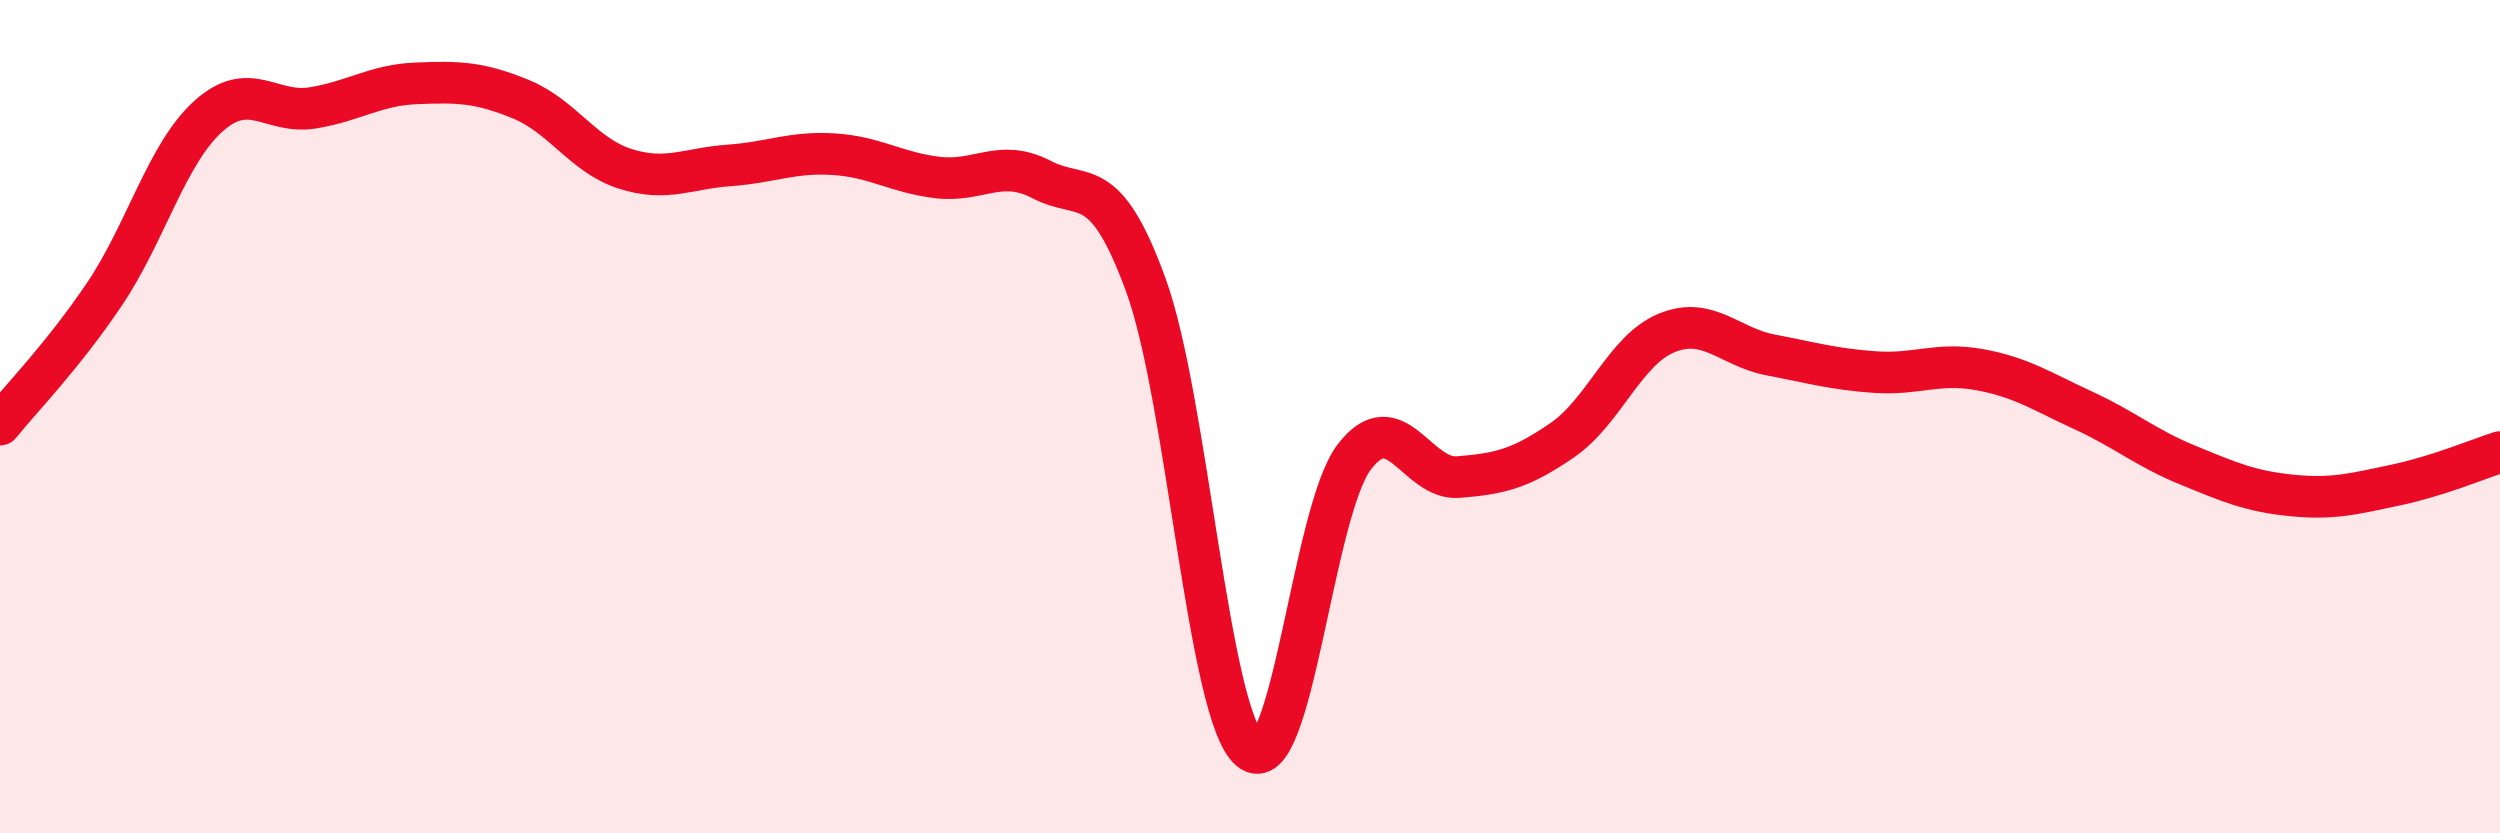 
    <svg width="60" height="20" viewBox="0 0 60 20" xmlns="http://www.w3.org/2000/svg">
      <path
        d="M 0,10.19 C 0.5,9.57 1.5,8.55 2.5,7.07 C 3.5,5.59 4,3.69 5,2.79 C 6,1.89 6.5,2.75 7.5,2.59 C 8.5,2.43 9,2.04 10,2 C 11,1.96 11.5,1.97 12.5,2.38 C 13.5,2.79 14,3.73 15,4.05 C 16,4.37 16.5,4.04 17.5,3.97 C 18.5,3.9 19,3.64 20,3.7 C 21,3.76 21.5,4.14 22.5,4.26 C 23.5,4.38 24,3.79 25,4.31 C 26,4.83 26.5,4.1 27.5,6.84 C 28.5,9.58 29,17.17 30,18 C 31,18.83 31.5,12.28 32.5,10.97 C 33.5,9.66 34,11.53 35,11.45 C 36,11.37 36.5,11.25 37.5,10.56 C 38.5,9.87 39,8.4 40,7.99 C 41,7.58 41.5,8.33 42.5,8.52 C 43.5,8.71 44,8.86 45,8.93 C 46,9 46.5,8.69 47.5,8.87 C 48.5,9.05 49,9.39 50,9.85 C 51,10.31 51.5,10.75 52.5,11.16 C 53.5,11.57 54,11.79 55,11.89 C 56,11.99 56.5,11.85 57.5,11.64 C 58.5,11.43 59.5,11.01 60,10.85L60 20L0 20Z"
        fill="#EB0A25"
        opacity="0.1"
        stroke-linecap="round"
        stroke-linejoin="round"
      />
      <path
        d="M 0,10.19 C 0.5,9.57 1.5,8.55 2.5,7.07 C 3.5,5.59 4,3.69 5,2.79 C 6,1.89 6.5,2.75 7.5,2.59 C 8.5,2.43 9,2.04 10,2 C 11,1.96 11.5,1.97 12.5,2.38 C 13.5,2.79 14,3.73 15,4.05 C 16,4.37 16.5,4.04 17.5,3.97 C 18.5,3.9 19,3.64 20,3.7 C 21,3.76 21.5,4.14 22.5,4.26 C 23.5,4.38 24,3.79 25,4.31 C 26,4.83 26.5,4.1 27.5,6.84 C 28.5,9.58 29,17.17 30,18 C 31,18.83 31.5,12.28 32.5,10.97 C 33.5,9.66 34,11.53 35,11.45 C 36,11.37 36.5,11.25 37.5,10.56 C 38.5,9.87 39,8.4 40,7.99 C 41,7.58 41.5,8.33 42.5,8.52 C 43.5,8.71 44,8.86 45,8.93 C 46,9 46.5,8.69 47.5,8.87 C 48.5,9.05 49,9.39 50,9.85 C 51,10.31 51.5,10.75 52.5,11.16 C 53.5,11.57 54,11.79 55,11.89 C 56,11.99 56.5,11.85 57.5,11.64 C 58.5,11.43 59.5,11.01 60,10.85"
        stroke="#EB0A25"
        stroke-width="1"
        fill="none"
        stroke-linecap="round"
        stroke-linejoin="round"
      />
    </svg>
  